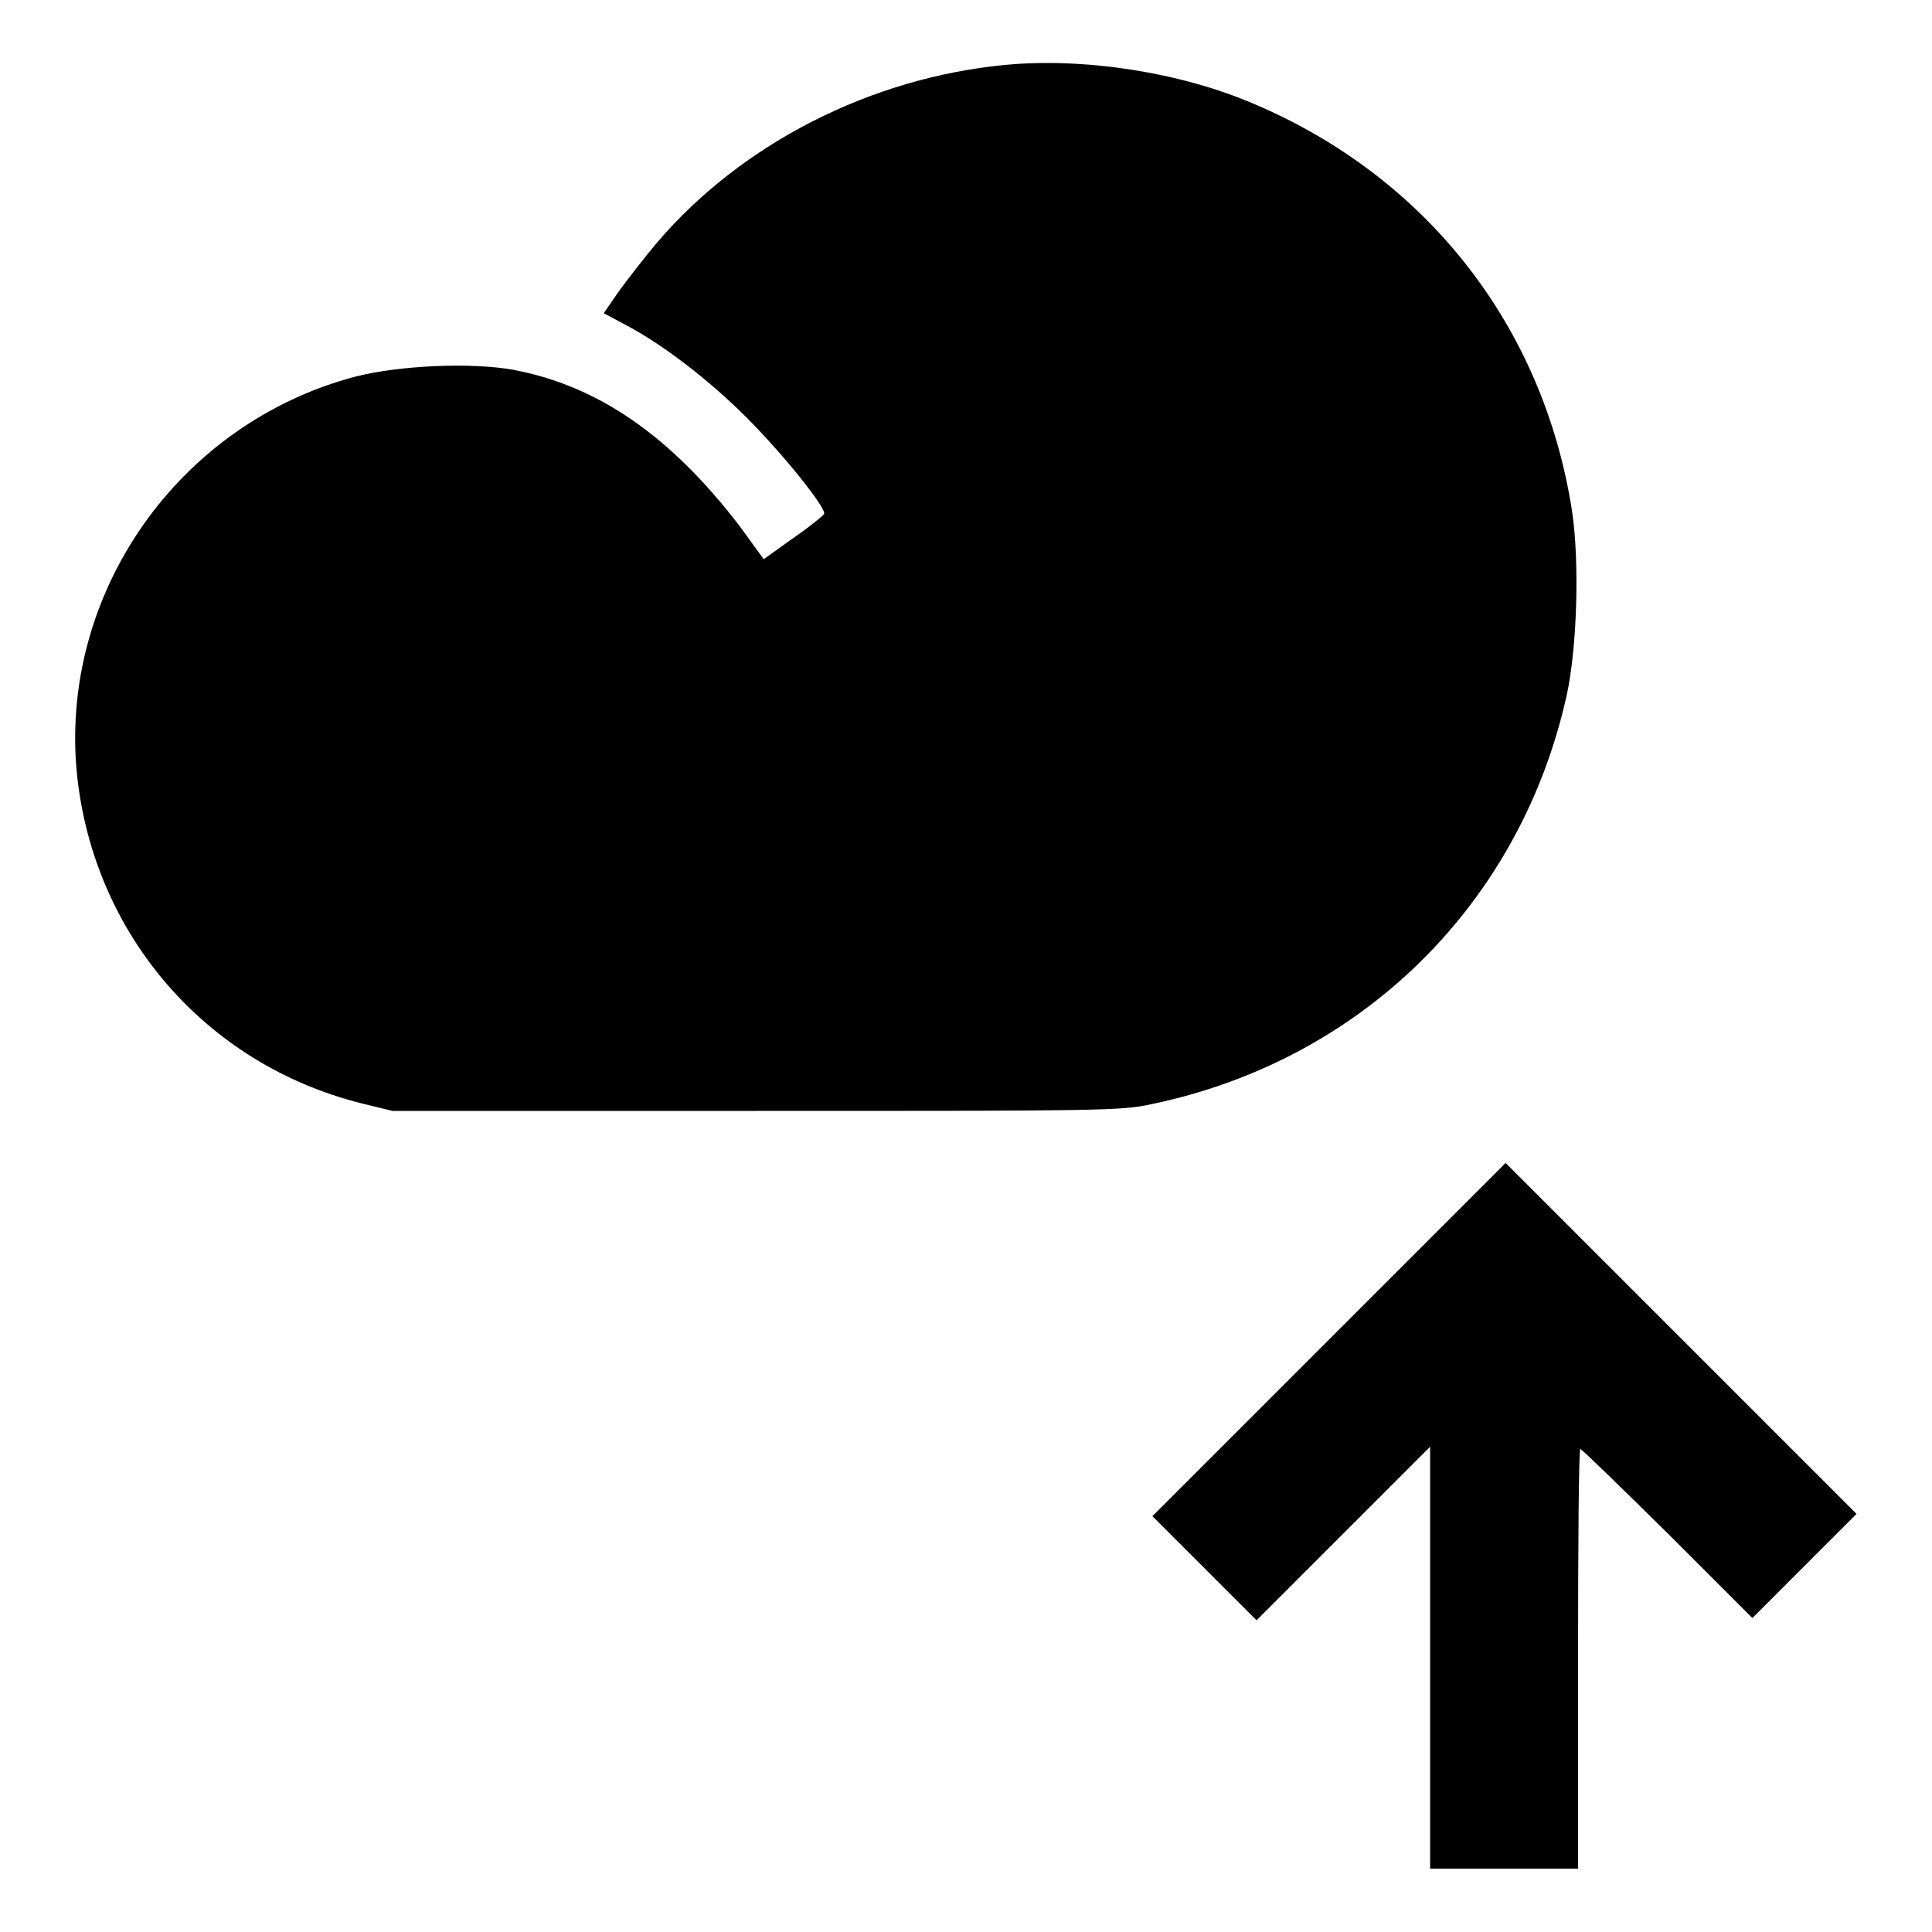 <?xml version="1.0" encoding="utf-8"?>
<!-- Svg Vector Icons : http://www.onlinewebfonts.com/icon -->
<!DOCTYPE svg PUBLIC "-//W3C//DTD SVG 1.1//EN" "http://www.w3.org/Graphics/SVG/1.1/DTD/svg11.dtd">
<svg version="1.1" xmlns="http://www.w3.org/2000/svg" xmlns:xlink="http://www.w3.org/1999/xlink" x="0px" y="0px" viewBox="0 0 256 256" enable-background="new 0 0 256 256" xml:space="preserve">
<g><g><g><path fill="#000000" d="M133.2,8.6C115.4,10.3,98.3,19,87.1,32.1c-1.7,2-4,5-5.1,6.5l-2,2.9l2.8,1.5c5,2.6,11.2,7.4,16.1,12.3c4.8,4.8,10.6,12,10.3,12.8c-0.1,0.2-1.9,1.7-4.1,3.2l-3.9,2.8L98,69.7C88.8,57.7,79.2,51.1,68,49c-5.5-1-15-0.6-20.9,0.9c-23.5,6.2-39.3,28.8-36.9,52.7c2.2,21.2,17,38.4,37.7,43.6l4.1,1h48.2c45.4,0,48.4,0,52.4-0.9c27.9-5.8,48.9-26.6,55-54.2c1.4-6.4,1.7-17.8,0.7-24.4C204.5,43.2,189,23.4,166,13.7C156.4,9.6,143.7,7.6,133.2,8.6z"/><path fill="#000000" d="M176.1,177.5l-23.4,23.4l6.9,6.9l6.9,6.9l11.5-11.5l11.5-11.5v28v27.9h9.8h9.8v-27.8c0-15.3,0.1-27.8,0.3-27.8c0.2,0,5.4,5.1,11.6,11.2l11.2,11.2l6.9-6.9l6.9-6.9l-23.3-23.3l-23.2-23.2L176.1,177.5z"/></g></g></g>
</svg>